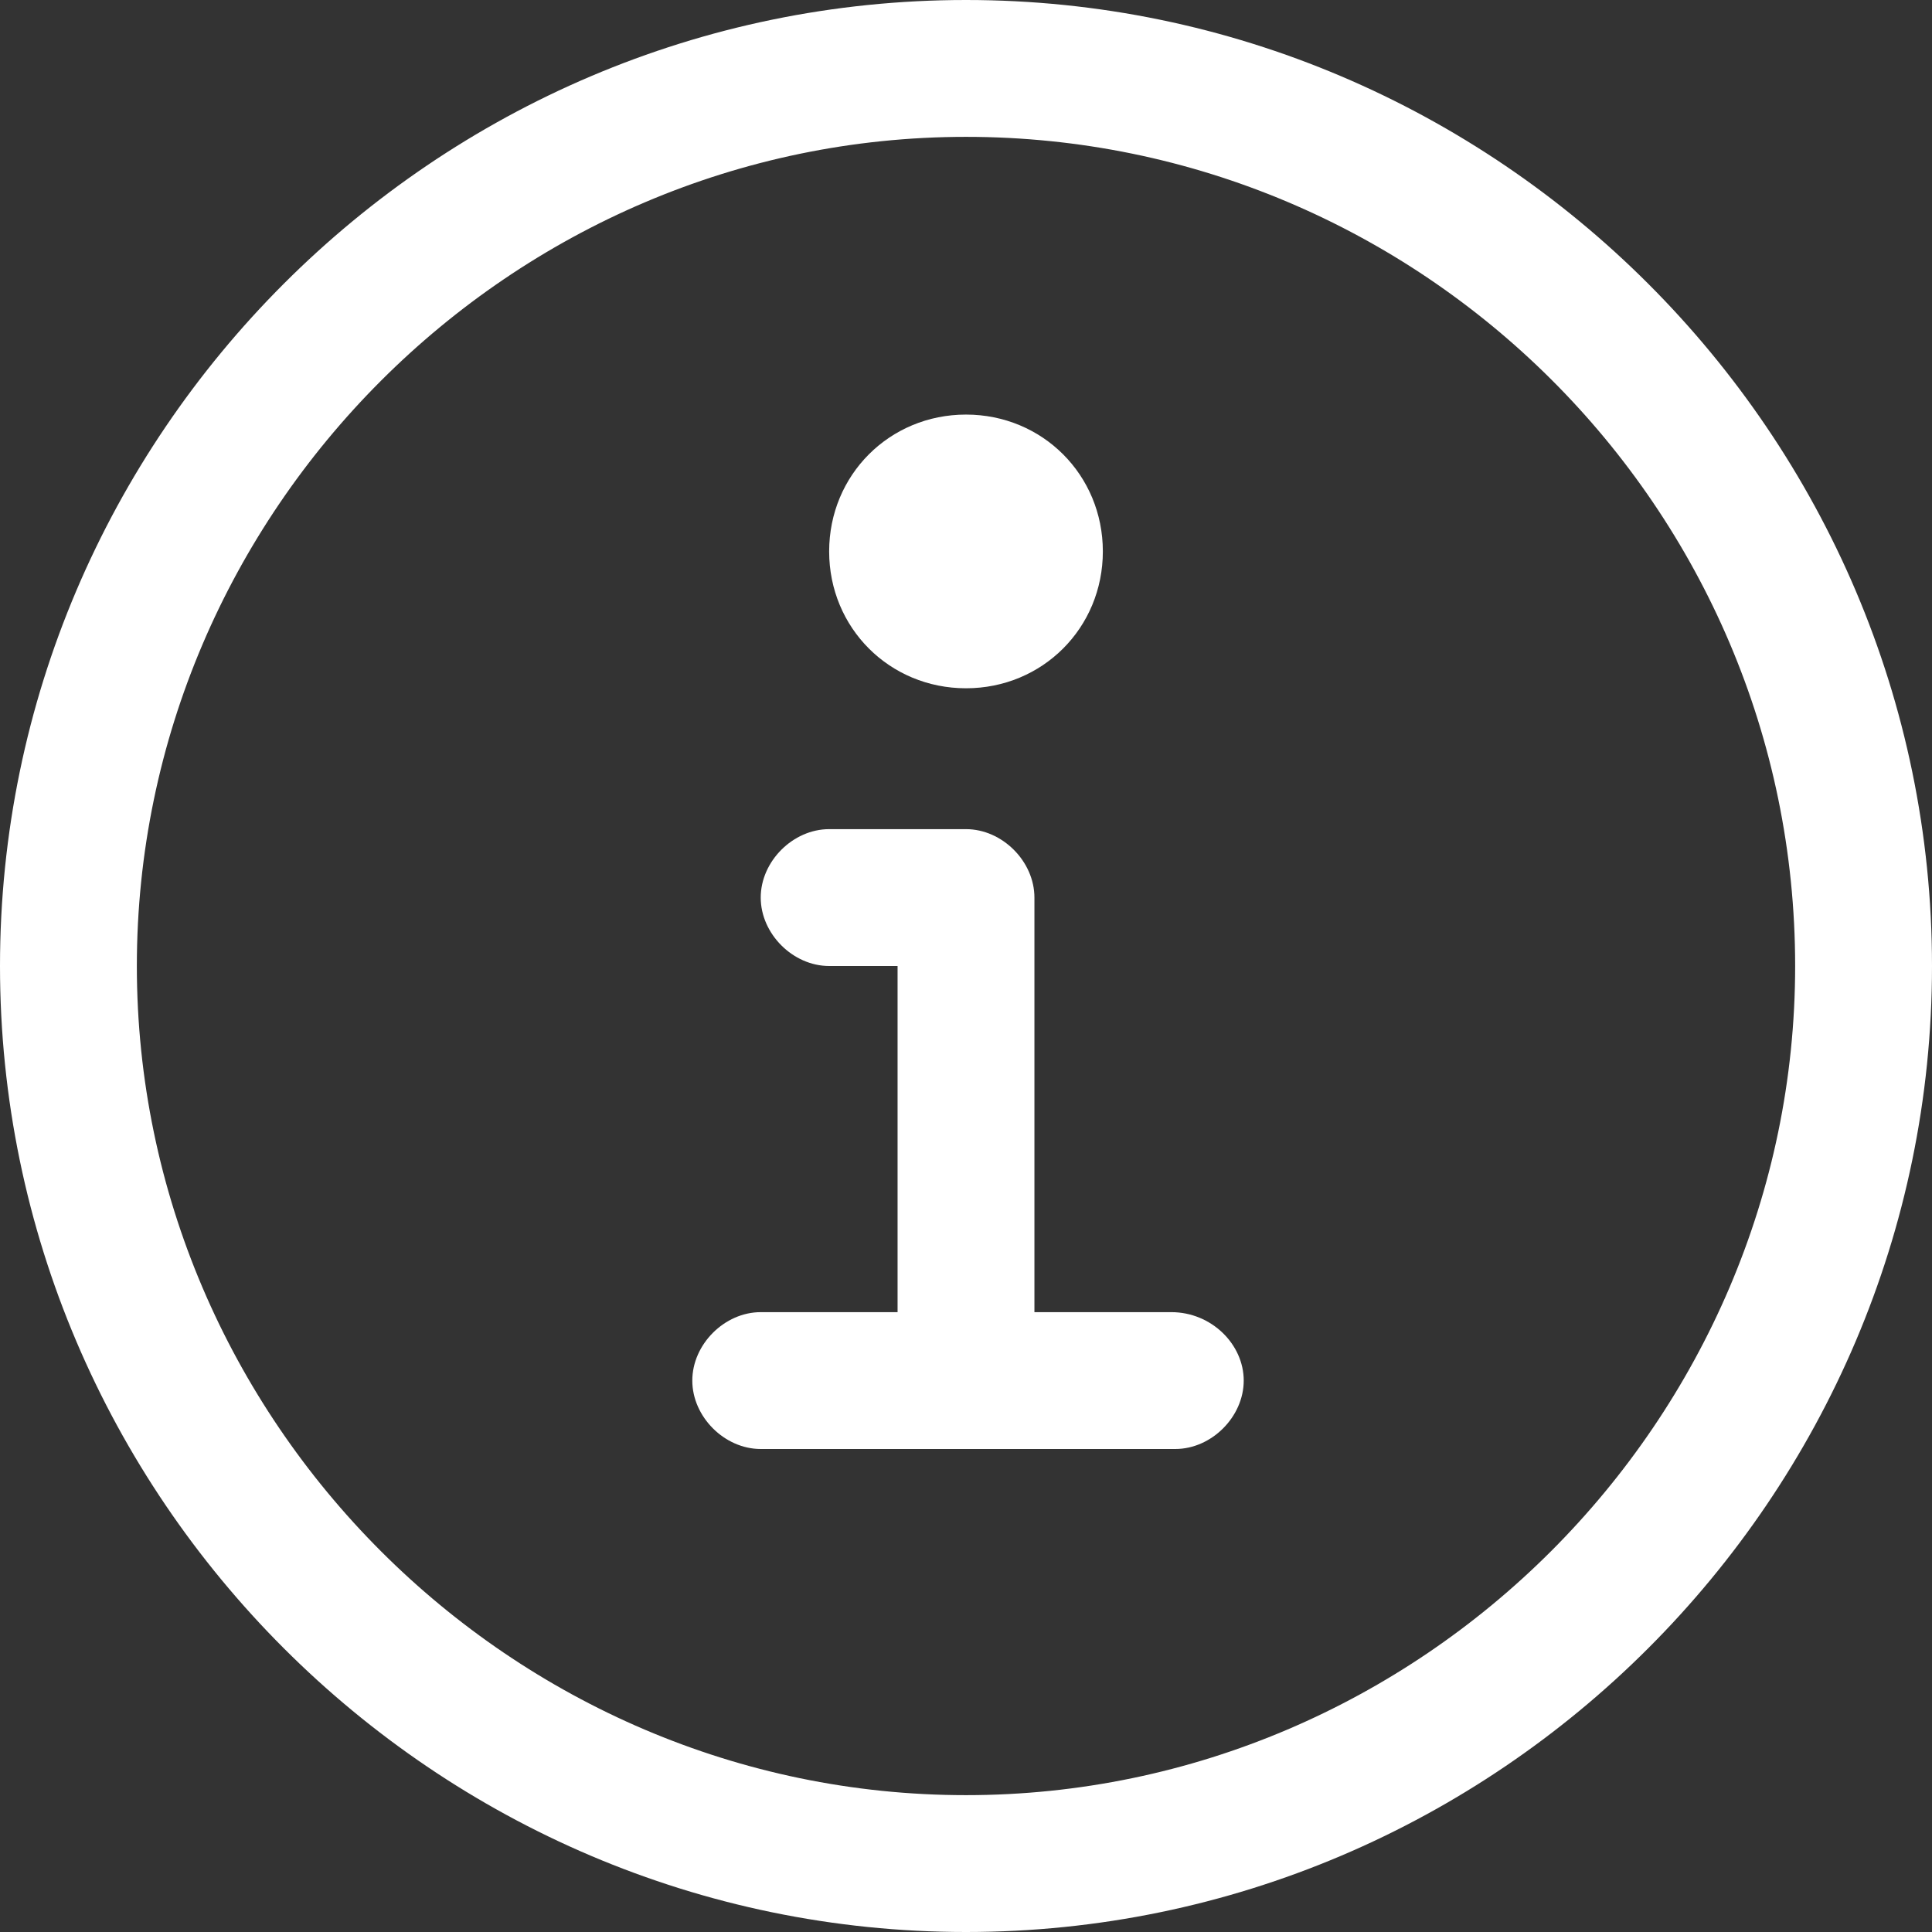 <?xml version="1.0" encoding="UTF-8"?>
<svg xmlns="http://www.w3.org/2000/svg" viewBox="0 0 48 48"><rect x="0" y="0" width="48" height="48" fill="#333333" stroke="none"/><g fill="#2870ed"><path d="M24 0C10.8 0 0 10.8 0 24s10.8 24 24 24 24-10.8 24-24S37.2 0 24 0zm0 44.6C12.7 44.6 3.4 35.3 3.4 24S12.7 3.4 24 3.4 44.6 12.6 44.6 24c0 11.3-9.3 20.6-20.6 20.6z" style="fill: #ffffff;"/><path d="M29.1 32.6h-3.4V22.3c0-.9-.8-1.7-1.7-1.7h-3.4c-.9 0-1.7.8-1.7 1.7s.8 1.7 1.7 1.7h1.7v8.6h-3.4c-.9 0-1.7.8-1.7 1.7S18 36 18.9 36h10.3c.9 0 1.7-.8 1.7-1.7s-.8-1.7-1.8-1.7zM24 17.1c1.9 0 3.4-1.5 3.4-3.4s-1.5-3.4-3.4-3.4-3.4 1.5-3.4 3.4 1.5 3.4 3.4 3.4z" style="fill: #ffffff;"/></g></svg>
